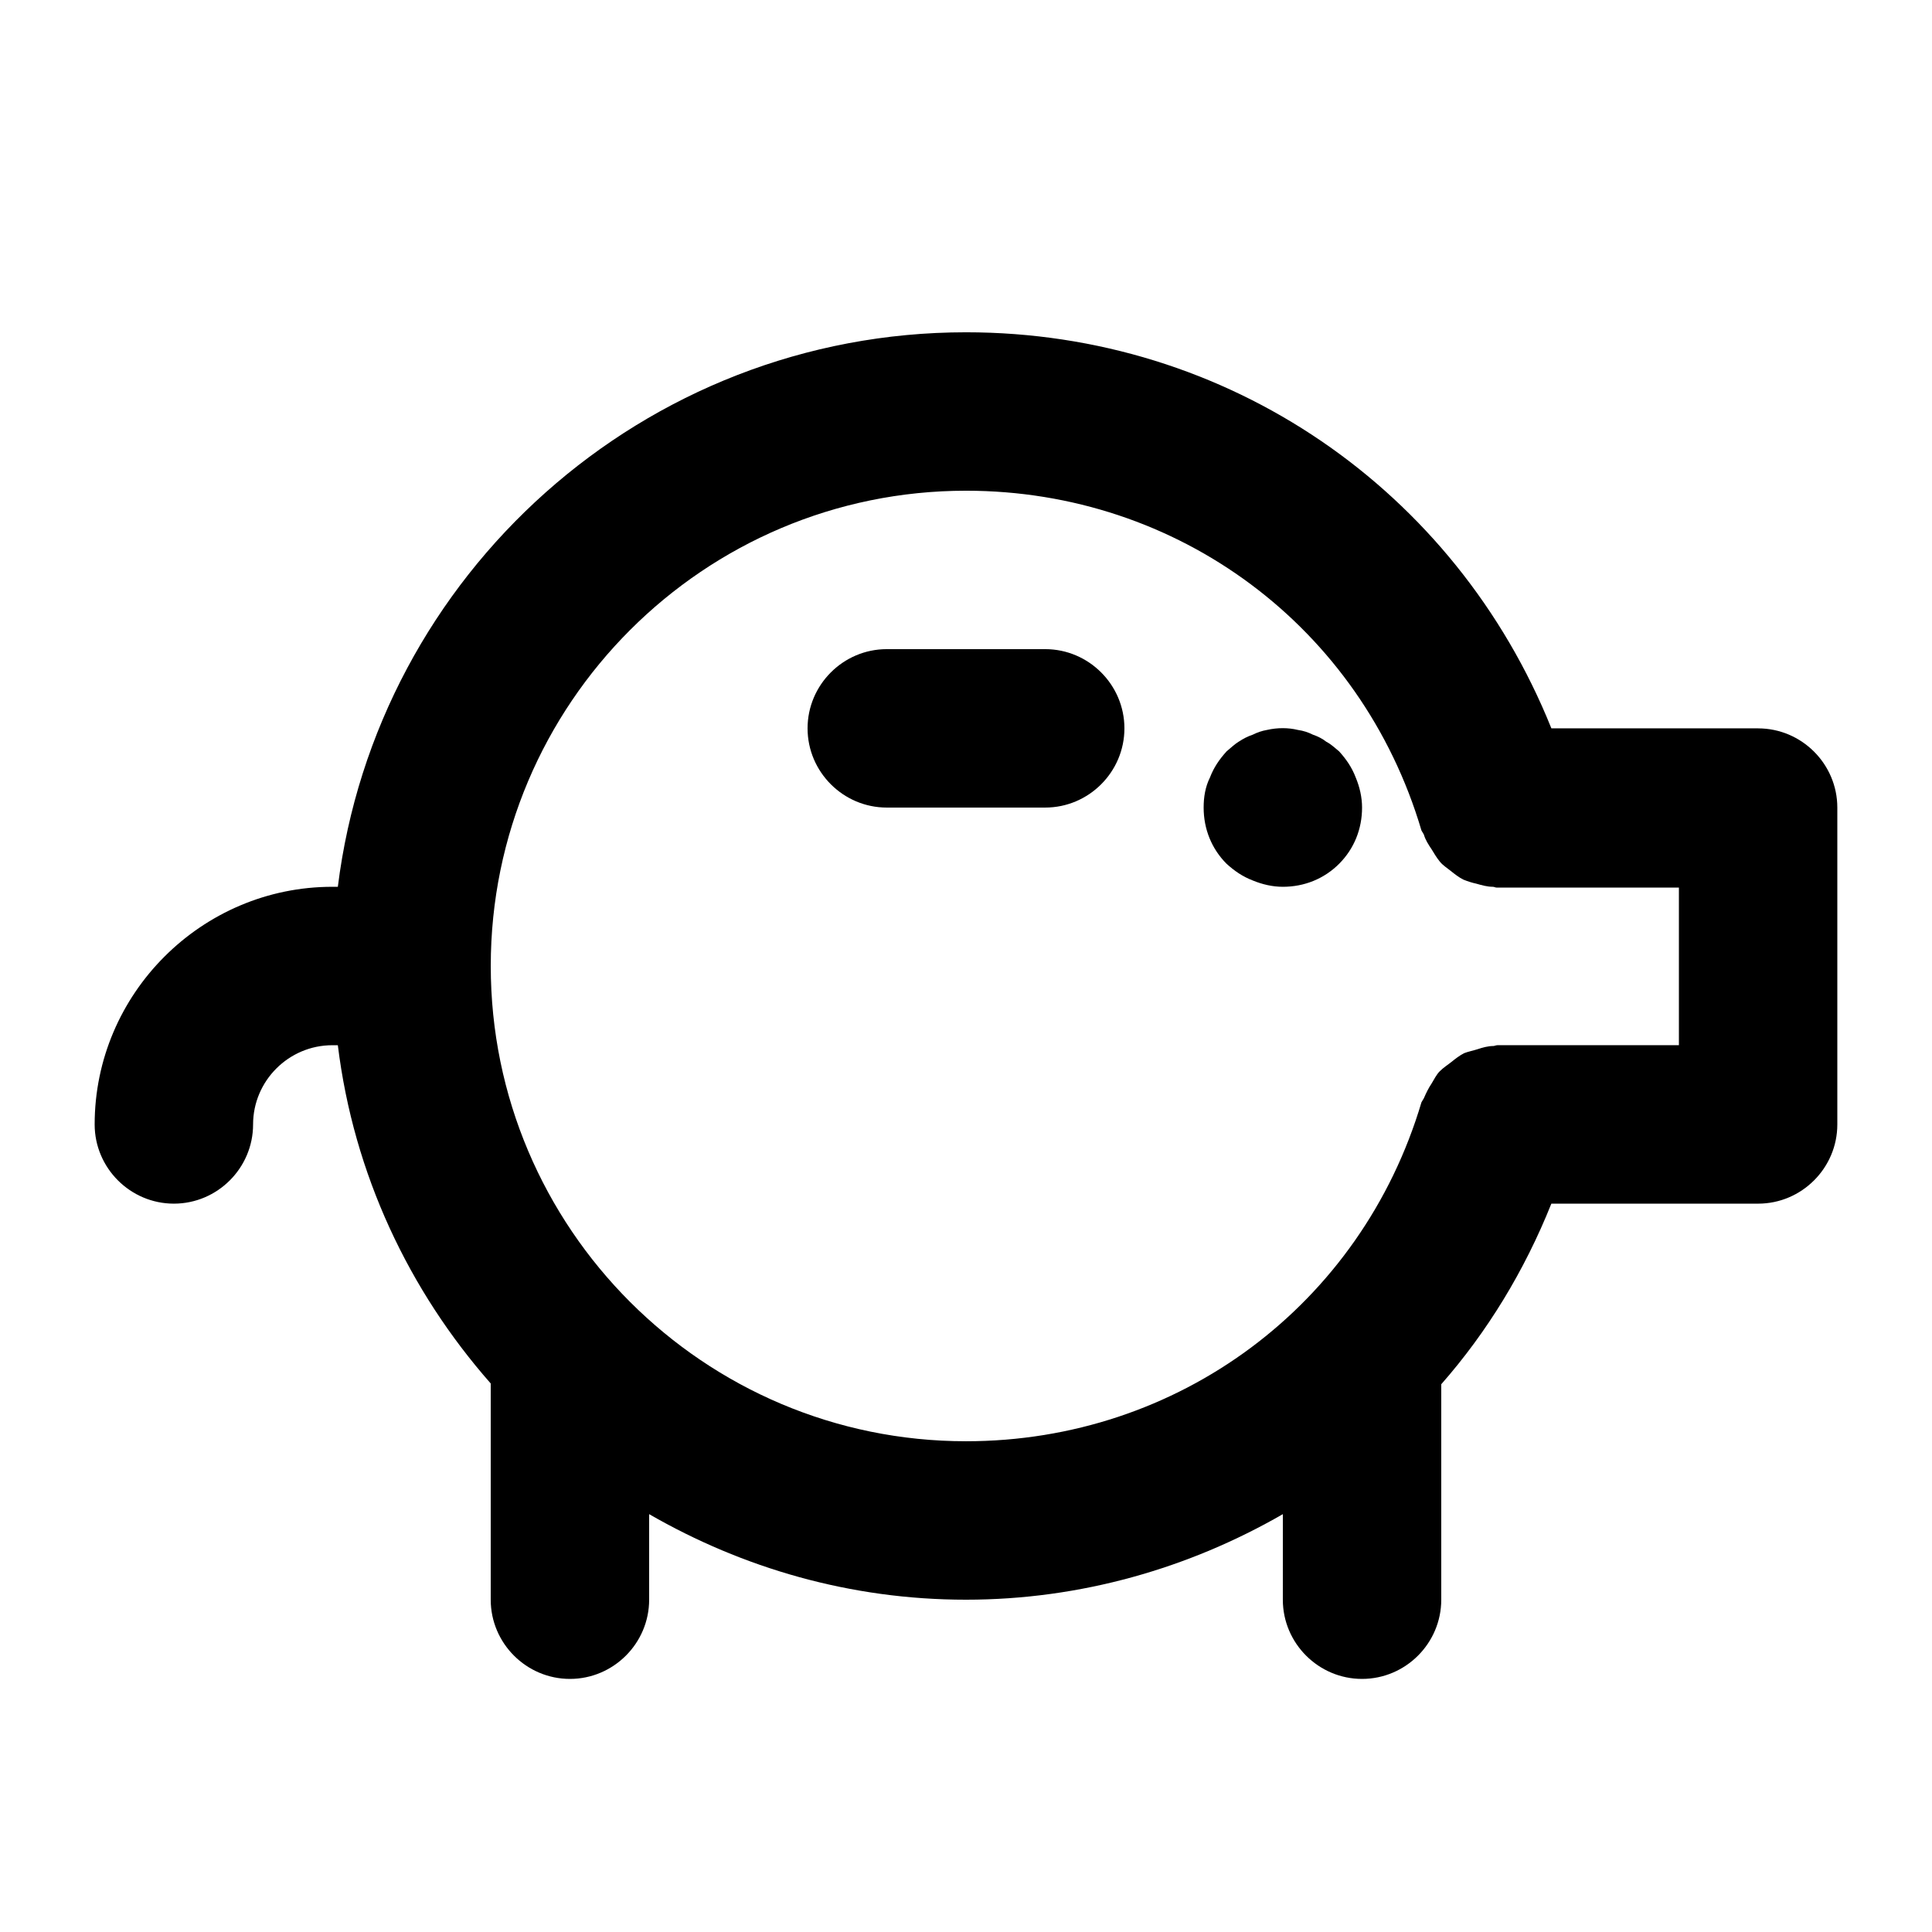 <?xml version="1.0" encoding="UTF-8"?>
<!-- Uploaded to: SVG Repo, www.svgrepo.com, Generator: SVG Repo Mixer Tools -->
<svg fill="#000000" width="800px" height="800px" version="1.1" viewBox="144 144 512 512" xmlns="http://www.w3.org/2000/svg">
 <g>
  <path d="m420.99 316.03h-41.984c-11.547 0-20.992 9.445-20.992 20.992 0 11.547 9.445 20.992 20.992 20.992h41.984c11.547 0 20.992-9.445 20.992-20.992 0-11.547-9.449-20.992-20.992-20.992z"/>
  <path d="m609.92 337.02h-54.789c-25.398-63.188-85.648-104.96-155.13-104.96-85.438 0-156.18 64.234-166.47 146.95h-1.469c-34.637 0-62.977 28.34-62.977 62.977 0 11.547 9.445 20.992 20.992 20.992s20.992-9.445 20.992-20.992 9.445-20.992 20.992-20.992h1.469c4.199 34.219 18.895 65.074 40.516 89.637v57.305c0 11.547 9.445 20.992 20.992 20.992 11.547 0 20.992-9.445 20.992-20.992v-22.672c24.77 14.277 53.32 22.672 83.969 22.672 30.438 0 59.199-8.398 83.969-22.672l-0.004 22.672c0 11.547 9.445 20.992 20.992 20.992s20.992-9.445 20.992-20.992v-57.098c12.176-13.855 22.043-30.02 29.18-47.863l54.789 0.004c11.547 0 20.992-9.445 20.992-20.992v-83.969c0-11.547-9.445-20.992-20.992-20.992zm-20.992 83.969h-48.07c-0.418 0-0.84 0.211-1.051 0.211-1.469 0-2.938 0.418-4.199 0.84-1.258 0.418-2.519 0.629-3.57 1.051-1.258 0.629-2.309 1.469-3.359 2.309s-2.098 1.469-3.148 2.519c-0.84 0.84-1.469 2.098-2.098 3.148-0.84 1.258-1.469 2.519-2.098 3.988-0.211 0.418-0.418 0.629-0.629 1.051-15.953 53.734-64.445 89.84-120.7 89.84-69.484 0-125.95-56.469-125.95-125.95s56.469-125.95 125.95-125.95c56.258 0 104.75 36.105 120.7 90.055 0.211 0.418 0.418 0.629 0.629 1.051 0.418 1.469 1.258 2.731 2.098 3.988 0.629 1.051 1.258 2.098 2.098 3.148 0.84 1.051 1.891 1.68 2.938 2.519 1.051 0.84 2.098 1.68 3.359 2.309 1.051 0.418 2.309 0.84 3.359 1.051 1.469 0.418 2.938 0.84 4.41 0.84 0.418 0 0.629 0.211 1.051 0.211h48.281z"/>
  <path d="m498.87 343.11c-1.051-0.84-2.098-1.891-3.359-2.519-1.051-0.84-2.309-1.469-3.57-1.891-1.258-0.629-2.519-1.051-3.988-1.258-2.519-0.629-5.457-0.629-8.188 0-1.258 0.211-2.519 0.629-3.777 1.258-1.258 0.418-2.519 1.051-3.777 1.891-1.051 0.629-2.098 1.68-3.148 2.519-1.891 2.098-3.359 4.199-4.41 6.926-1.258 2.519-1.676 5.25-1.676 7.981 0 5.668 2.098 10.914 6.086 14.906 2.098 1.891 4.199 3.359 6.926 4.41 2.519 1.043 5.25 1.676 7.977 1.676 5.668 0 10.914-2.098 14.906-6.086 3.988-3.992 6.086-9.238 6.086-14.906 0-2.731-0.629-5.457-1.68-7.977-1.047-2.731-2.516-4.828-4.406-6.93z"/>
 </g>
</svg>